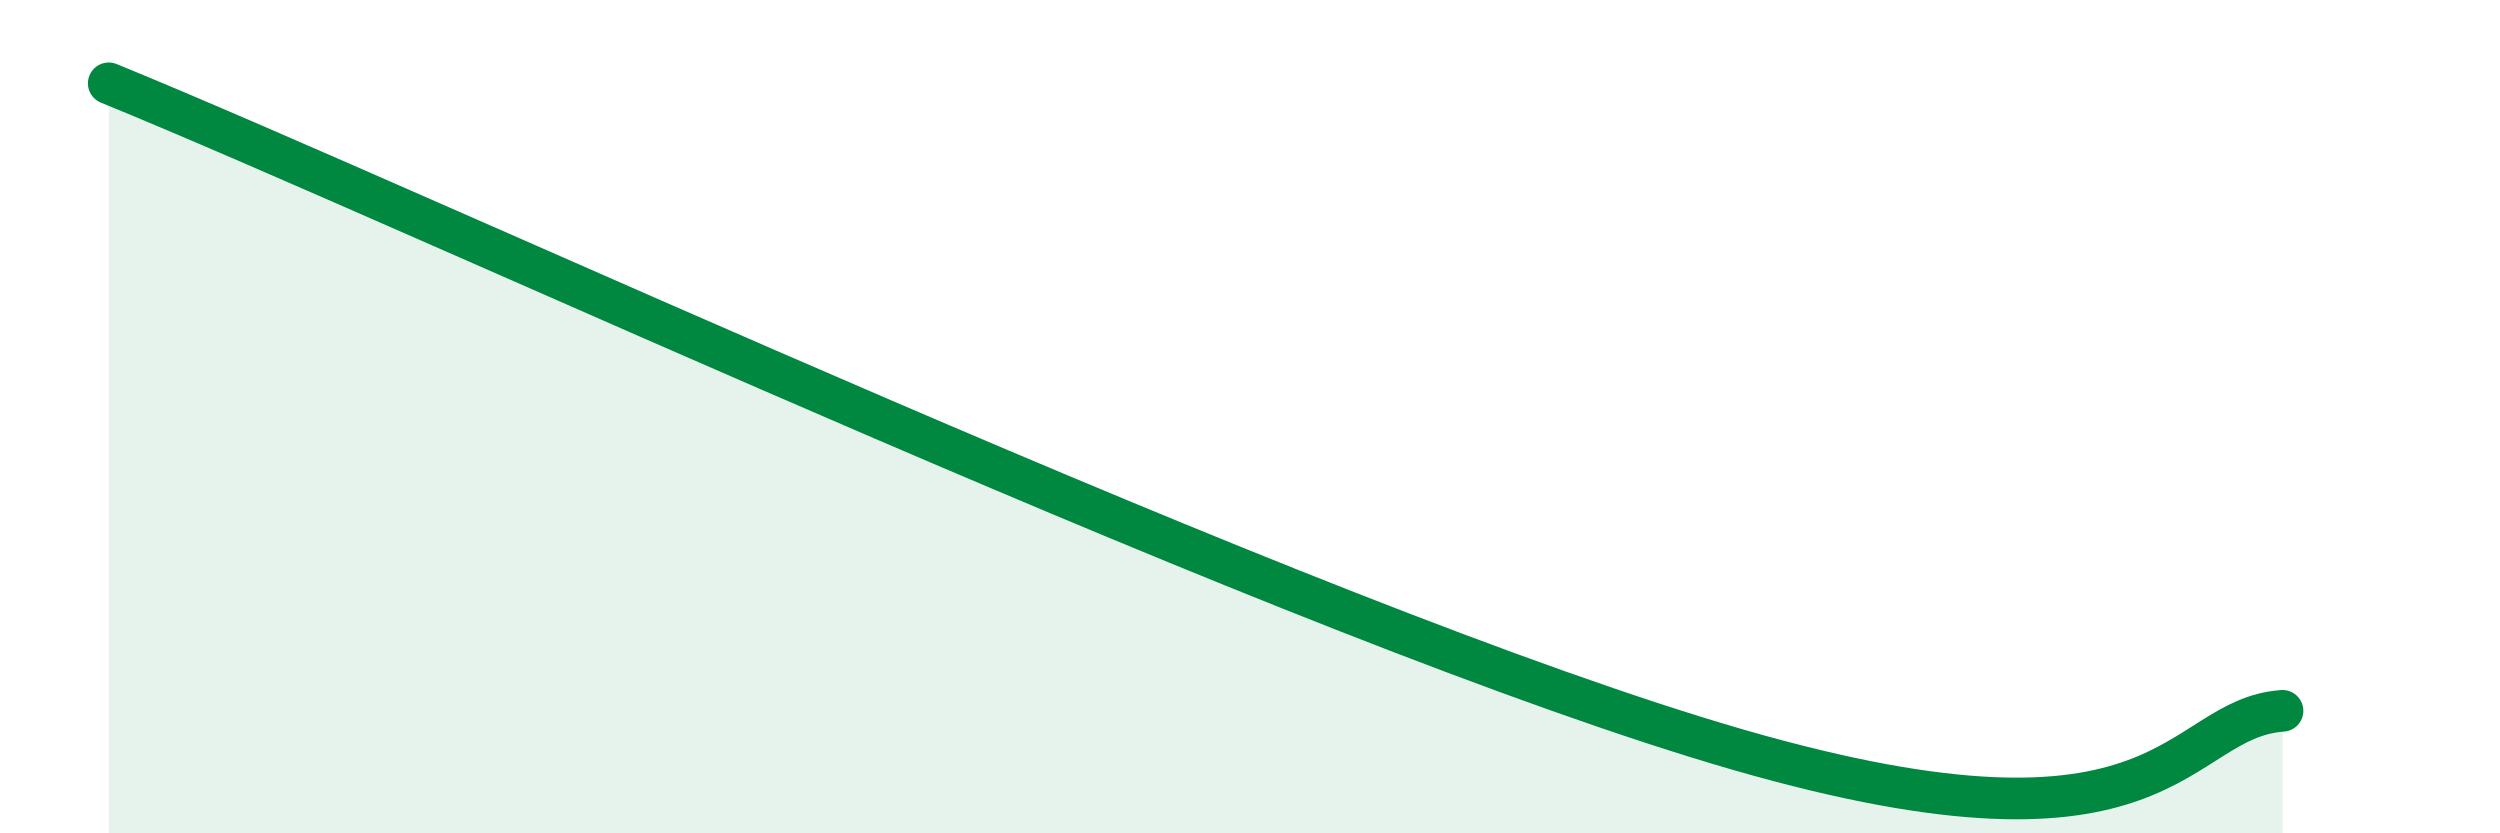 
    <svg width="60" height="20" viewBox="0 0 60 20" xmlns="http://www.w3.org/2000/svg">
      <path
        d="M 2.61,2 C 10.44,5.2 31.31,14.99 41.74,18 C 52.17,21.01 52.17,17.25 54.78,17.06L54.78 20L2.61 20Z"
        fill="#008740"
        opacity="0.1"
        stroke-linecap="round"
        stroke-linejoin="round"
      />
      <path
        d="M 2.61,2 C 10.44,5.2 31.31,14.99 41.74,18 C 52.17,21.01 52.17,17.25 54.78,17.06"
        stroke="#008740"
        stroke-width="1"
        fill="none"
        stroke-linecap="round"
        stroke-linejoin="round"
      />
    </svg>
  